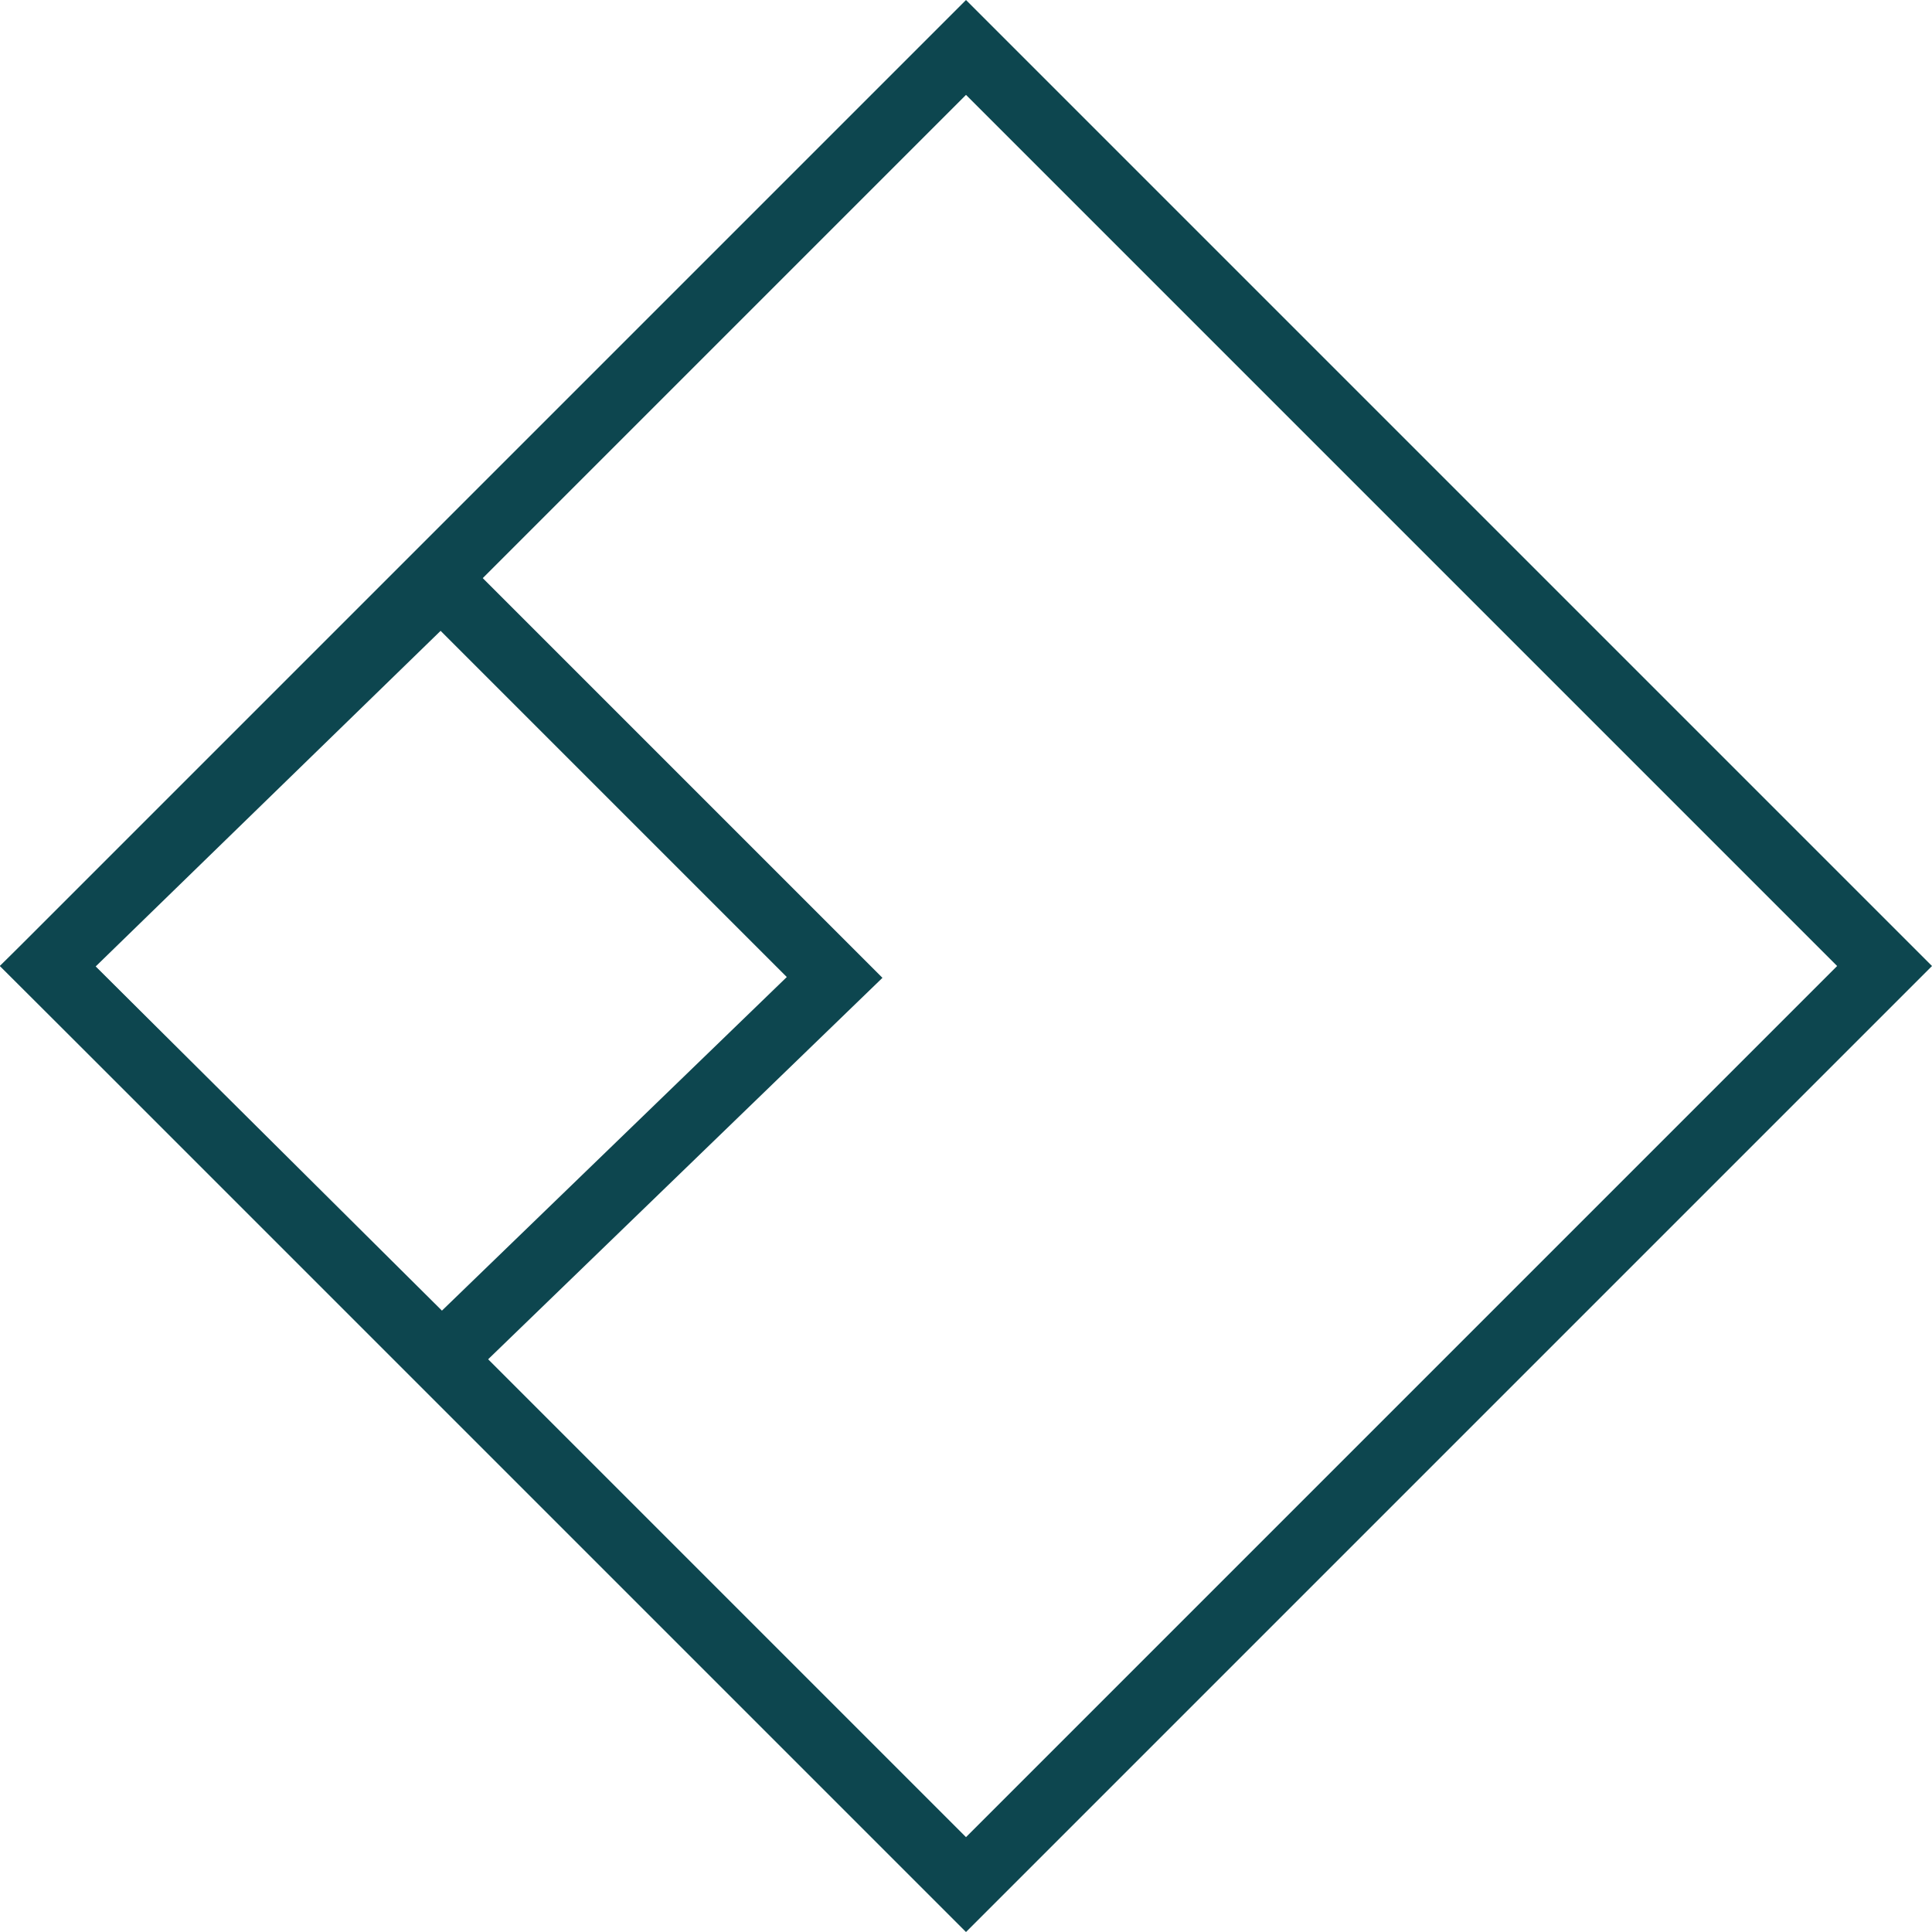 <?xml version="1.0" encoding="UTF-8"?> <svg xmlns="http://www.w3.org/2000/svg" width="36" height="36" viewBox="0 0 36 36" fill="none"><rect x="18" y="0.884" width="24.206" height="24.206" transform="rotate(45 18 0.884)" stroke="#0D464F" stroke-width="1.25"></rect><path d="M15.552 18.213L8.229 25.297L0.891 18.004L8.216 10.877L15.552 18.213Z" stroke="#0D464F" stroke-width="1.25"></path></svg> 